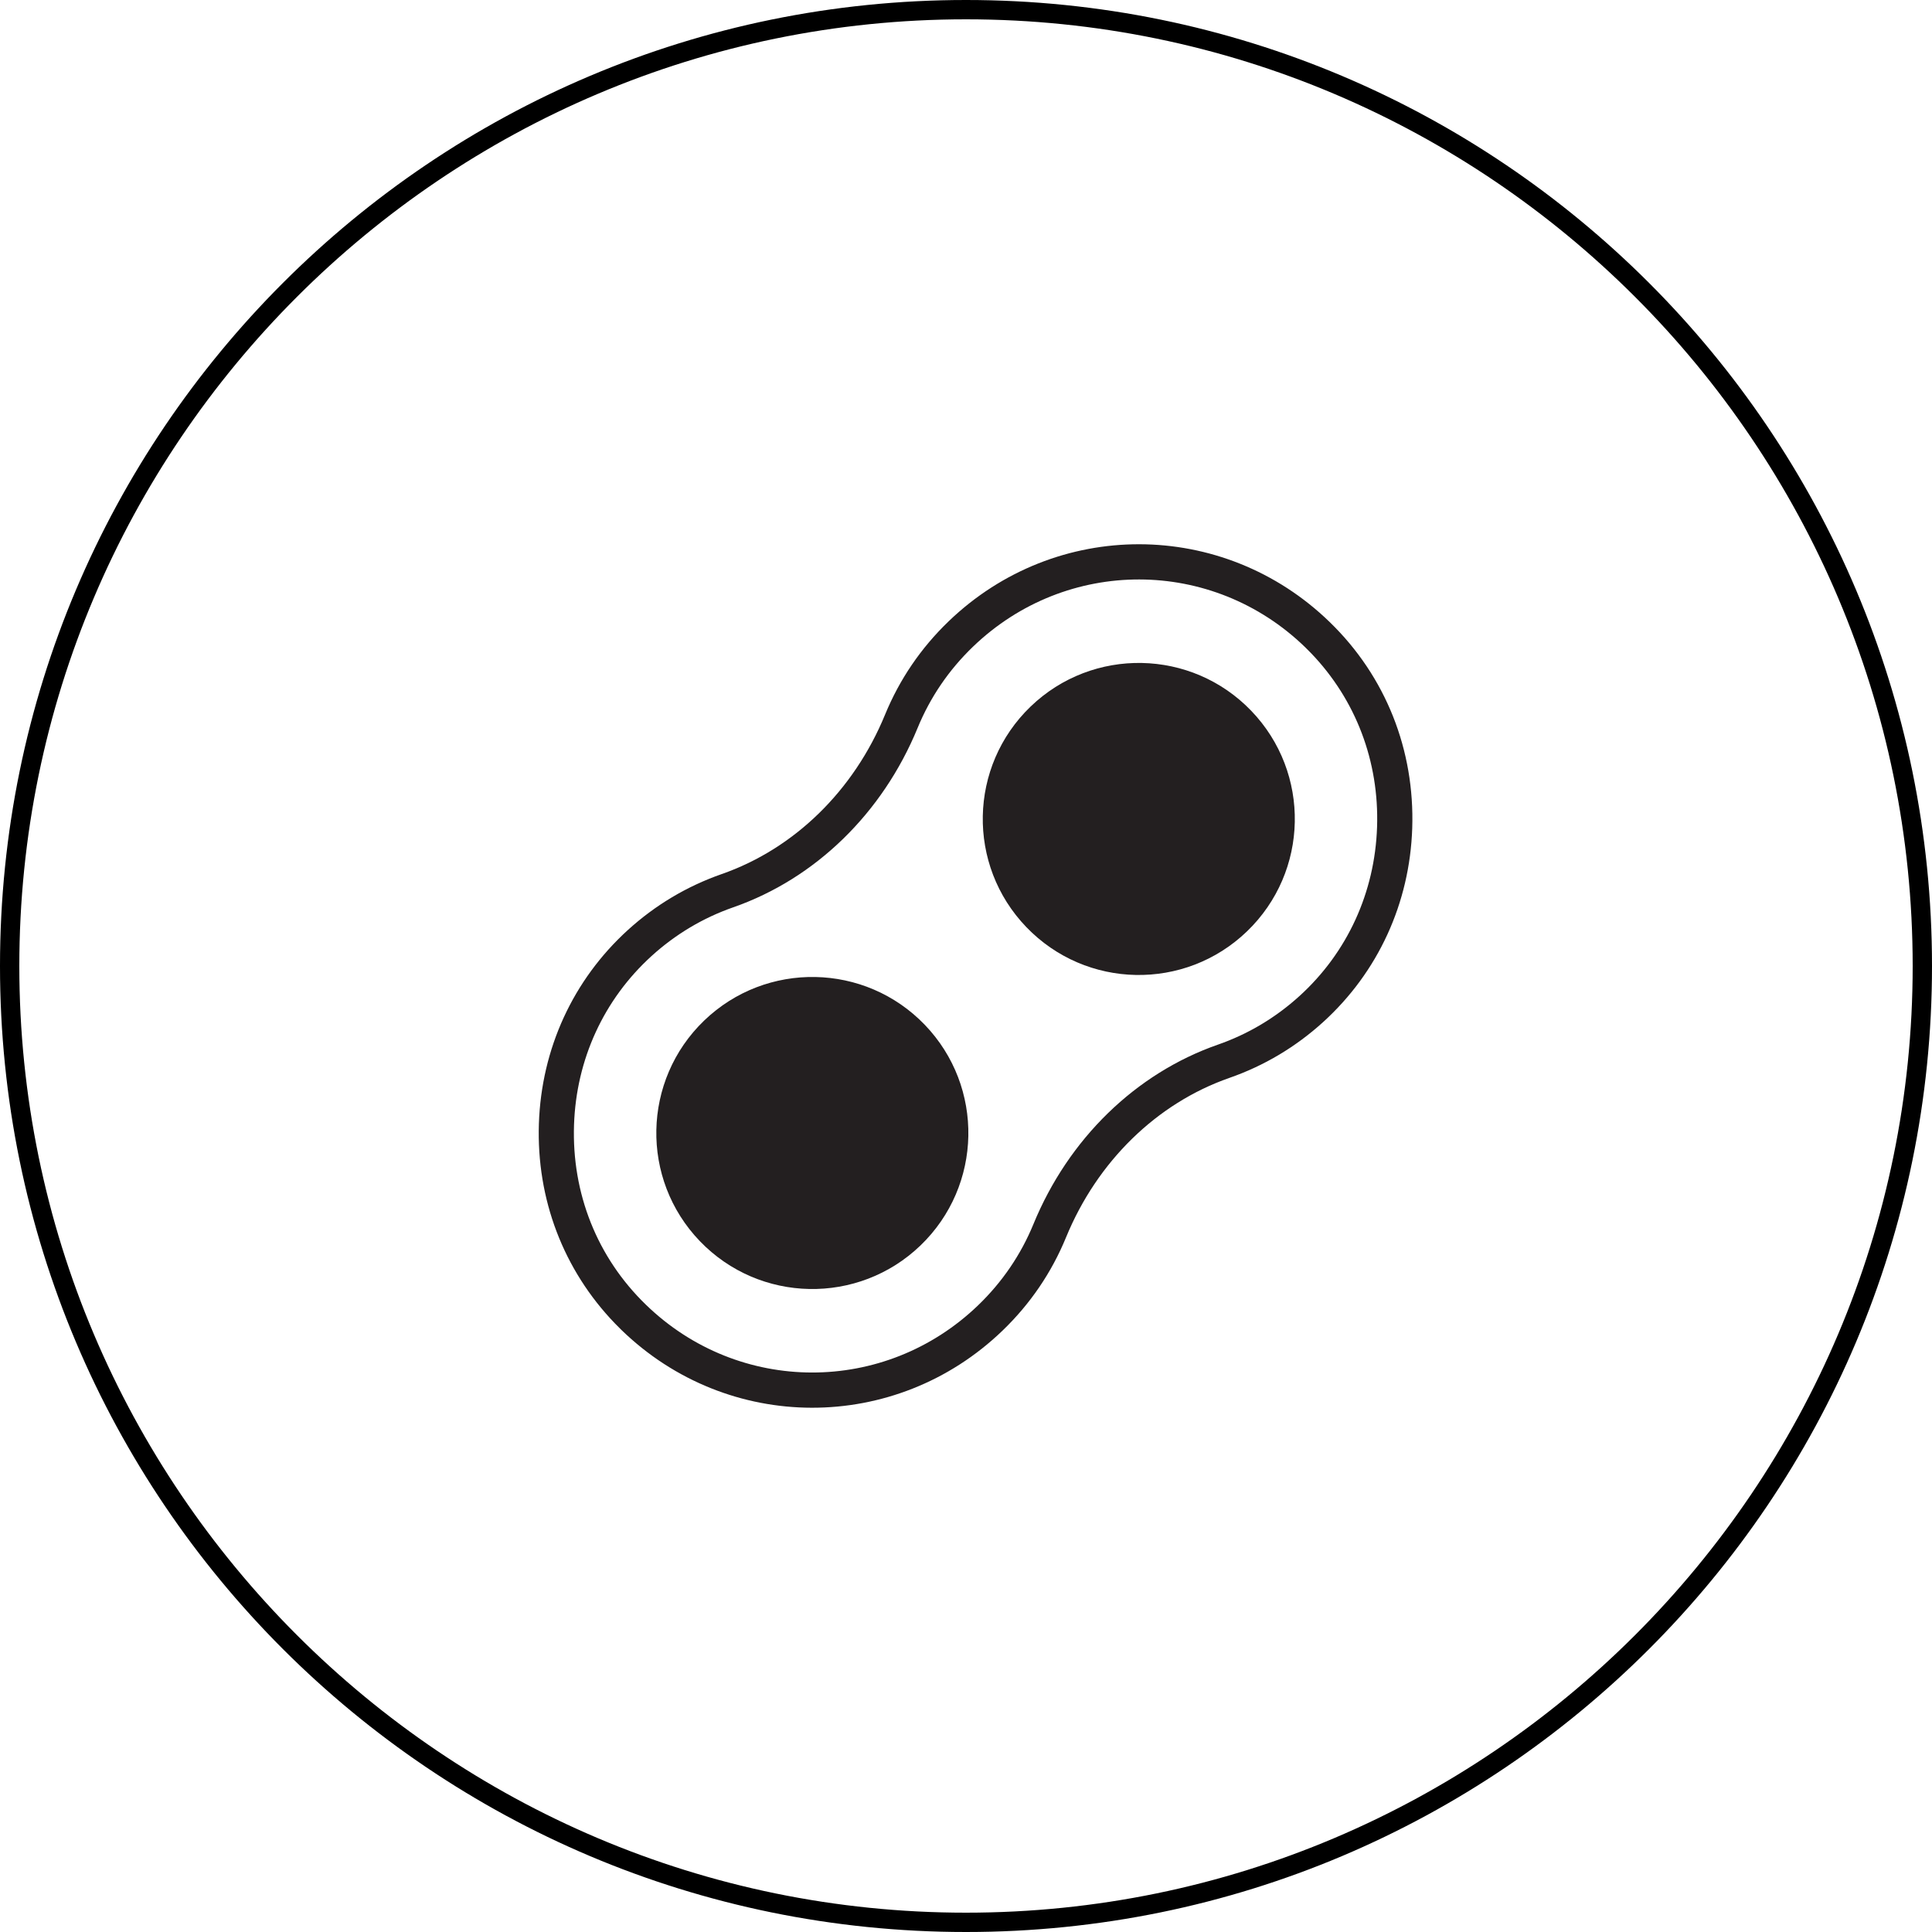 <?xml version="1.0" encoding="utf-8"?>
<!-- Generator: Adobe Illustrator 16.0.0, SVG Export Plug-In . SVG Version: 6.00 Build 0)  -->
<!DOCTYPE svg PUBLIC "-//W3C//DTD SVG 1.1//EN" "http://www.w3.org/Graphics/SVG/1.1/DTD/svg11.dtd">
<svg version="1.1" id="Layer_1" xmlns="http://www.w3.org/2000/svg" xmlns:xlink="http://www.w3.org/1999/xlink" x="0px" y="0px"
	 width="150px" height="150px" viewBox="0 0 150 150" enable-background="new 0 0 150 150" xml:space="preserve">
<g>
	<path d="M75,1.5c40.528,0,73.5,32.972,73.5,73.5s-32.972,73.5-73.5,73.5S1.5,115.528,1.5,75S34.472,1.5,75,1.5 M75,0
		C33.578,0,0,33.578,0,75c0,41.421,33.578,75,75,75s75-33.579,75-75C150,33.578,116.422,0,75,0L75,0z"/>
	<g>
		<path fill="#231F20" d="M96.813,72.314c-4.821,4.639-12.49,4.49-17.127-0.332c-4.64-4.82-4.49-12.49,0.333-17.128
			c4.82-4.638,12.489-4.49,17.127,0.332C101.784,60.007,101.636,67.677,96.813,72.314"/>
		<path fill="#231F20" d="M71.468,96.696c-4.823,4.637-12.491,4.49-17.129-0.332c-4.638-4.82-4.487-12.489,0.332-17.128
			c4.823-4.639,12.491-4.49,17.13,0.331C76.438,84.389,76.289,92.059,71.468,96.696"/>
		<g>
			<path fill="#231F20" d="M47.732,102.738c-3.995-4.152-6.087-9.655-5.893-15.493c0.195-5.825,2.651-11.168,6.912-15.042
				c2.129-1.935,4.578-3.394,7.28-4.34c5.641-1.969,10.264-6.482,12.686-12.383c1.125-2.738,2.785-5.174,4.935-7.242
				c8.317-8,21.314-7.974,29.589,0.061c4.344,4.213,6.606,9.925,6.404,16.007c-0.196,5.825-2.651,11.168-6.913,15.043
				c-2.129,1.935-4.58,3.396-7.282,4.338c-5.637,1.969-10.262,6.483-12.685,12.385c-1.124,2.736-2.784,5.173-4.935,7.242
				c-8.315,7.999-21.313,7.974-29.587-0.062C48.071,103.084,47.9,102.913,47.732,102.738z M101.784,50.705
				c-0.146-0.151-0.293-0.3-0.445-0.448c-7.213-7.004-18.542-7.026-25.793-0.051c-1.876,1.803-3.322,3.926-4.302,6.31
				c-2.721,6.624-7.936,11.7-14.311,13.926c-2.355,0.822-4.489,2.095-6.345,3.782c-3.712,3.374-5.85,8.031-6.021,13.114
				c-0.178,5.306,1.789,10.285,5.578,13.956c7.214,7.004,18.542,7.026,25.793,0.052c1.875-1.805,3.321-3.927,4.3-6.311
				c2.722-6.624,7.937-11.699,14.313-13.927c2.352-0.819,4.486-2.093,6.344-3.78c3.711-3.375,5.849-8.032,6.02-13.116
				C107.087,59.118,105.264,54.321,101.784,50.705z"/>
		</g>
	</g>
</g>
</svg>
